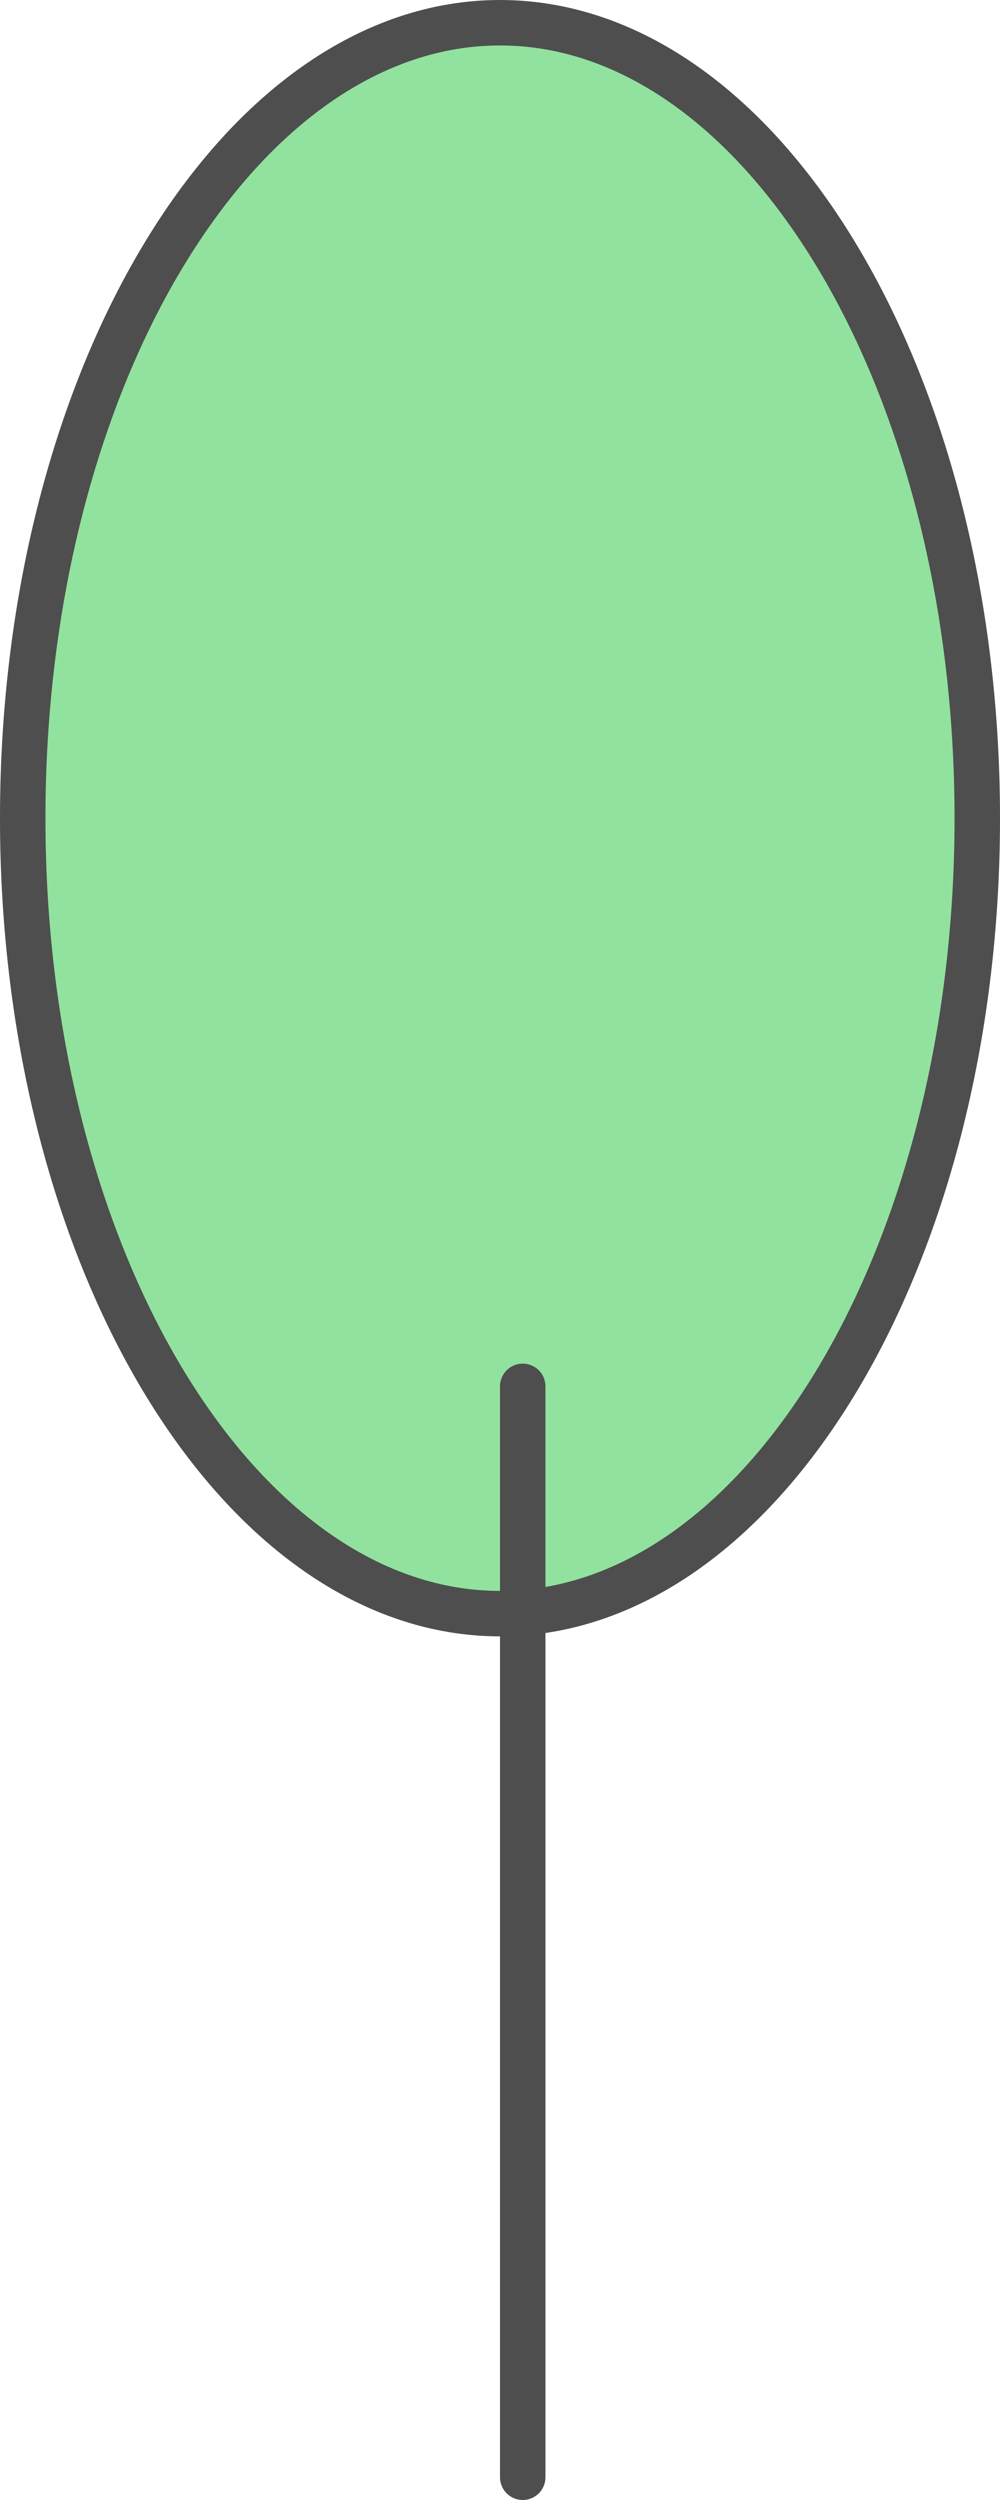 <?xml version="1.0" encoding="UTF-8"?> <svg xmlns="http://www.w3.org/2000/svg" width="22" height="55" viewBox="0 0 22 55" fill="none"> <path d="M21.5 18C21.5 22.894 20.287 27.3 18.352 30.467C16.411 33.642 13.797 35.5 11 35.5C8.203 35.5 5.589 33.642 3.648 30.467C1.713 27.3 0.5 22.894 0.5 18C0.5 13.106 1.713 8.7 3.648 5.533C5.589 2.357 8.203 0.5 11 0.5C13.797 0.5 16.411 2.357 18.352 5.533C20.287 8.7 21.5 13.106 21.5 18Z" fill="#91E29E" stroke="#4E4E4E"></path> <line x1="11.5" y1="30.5" x2="11.5" y2="54.5" stroke="#4E4E4E" stroke-linecap="round"></line> </svg> 